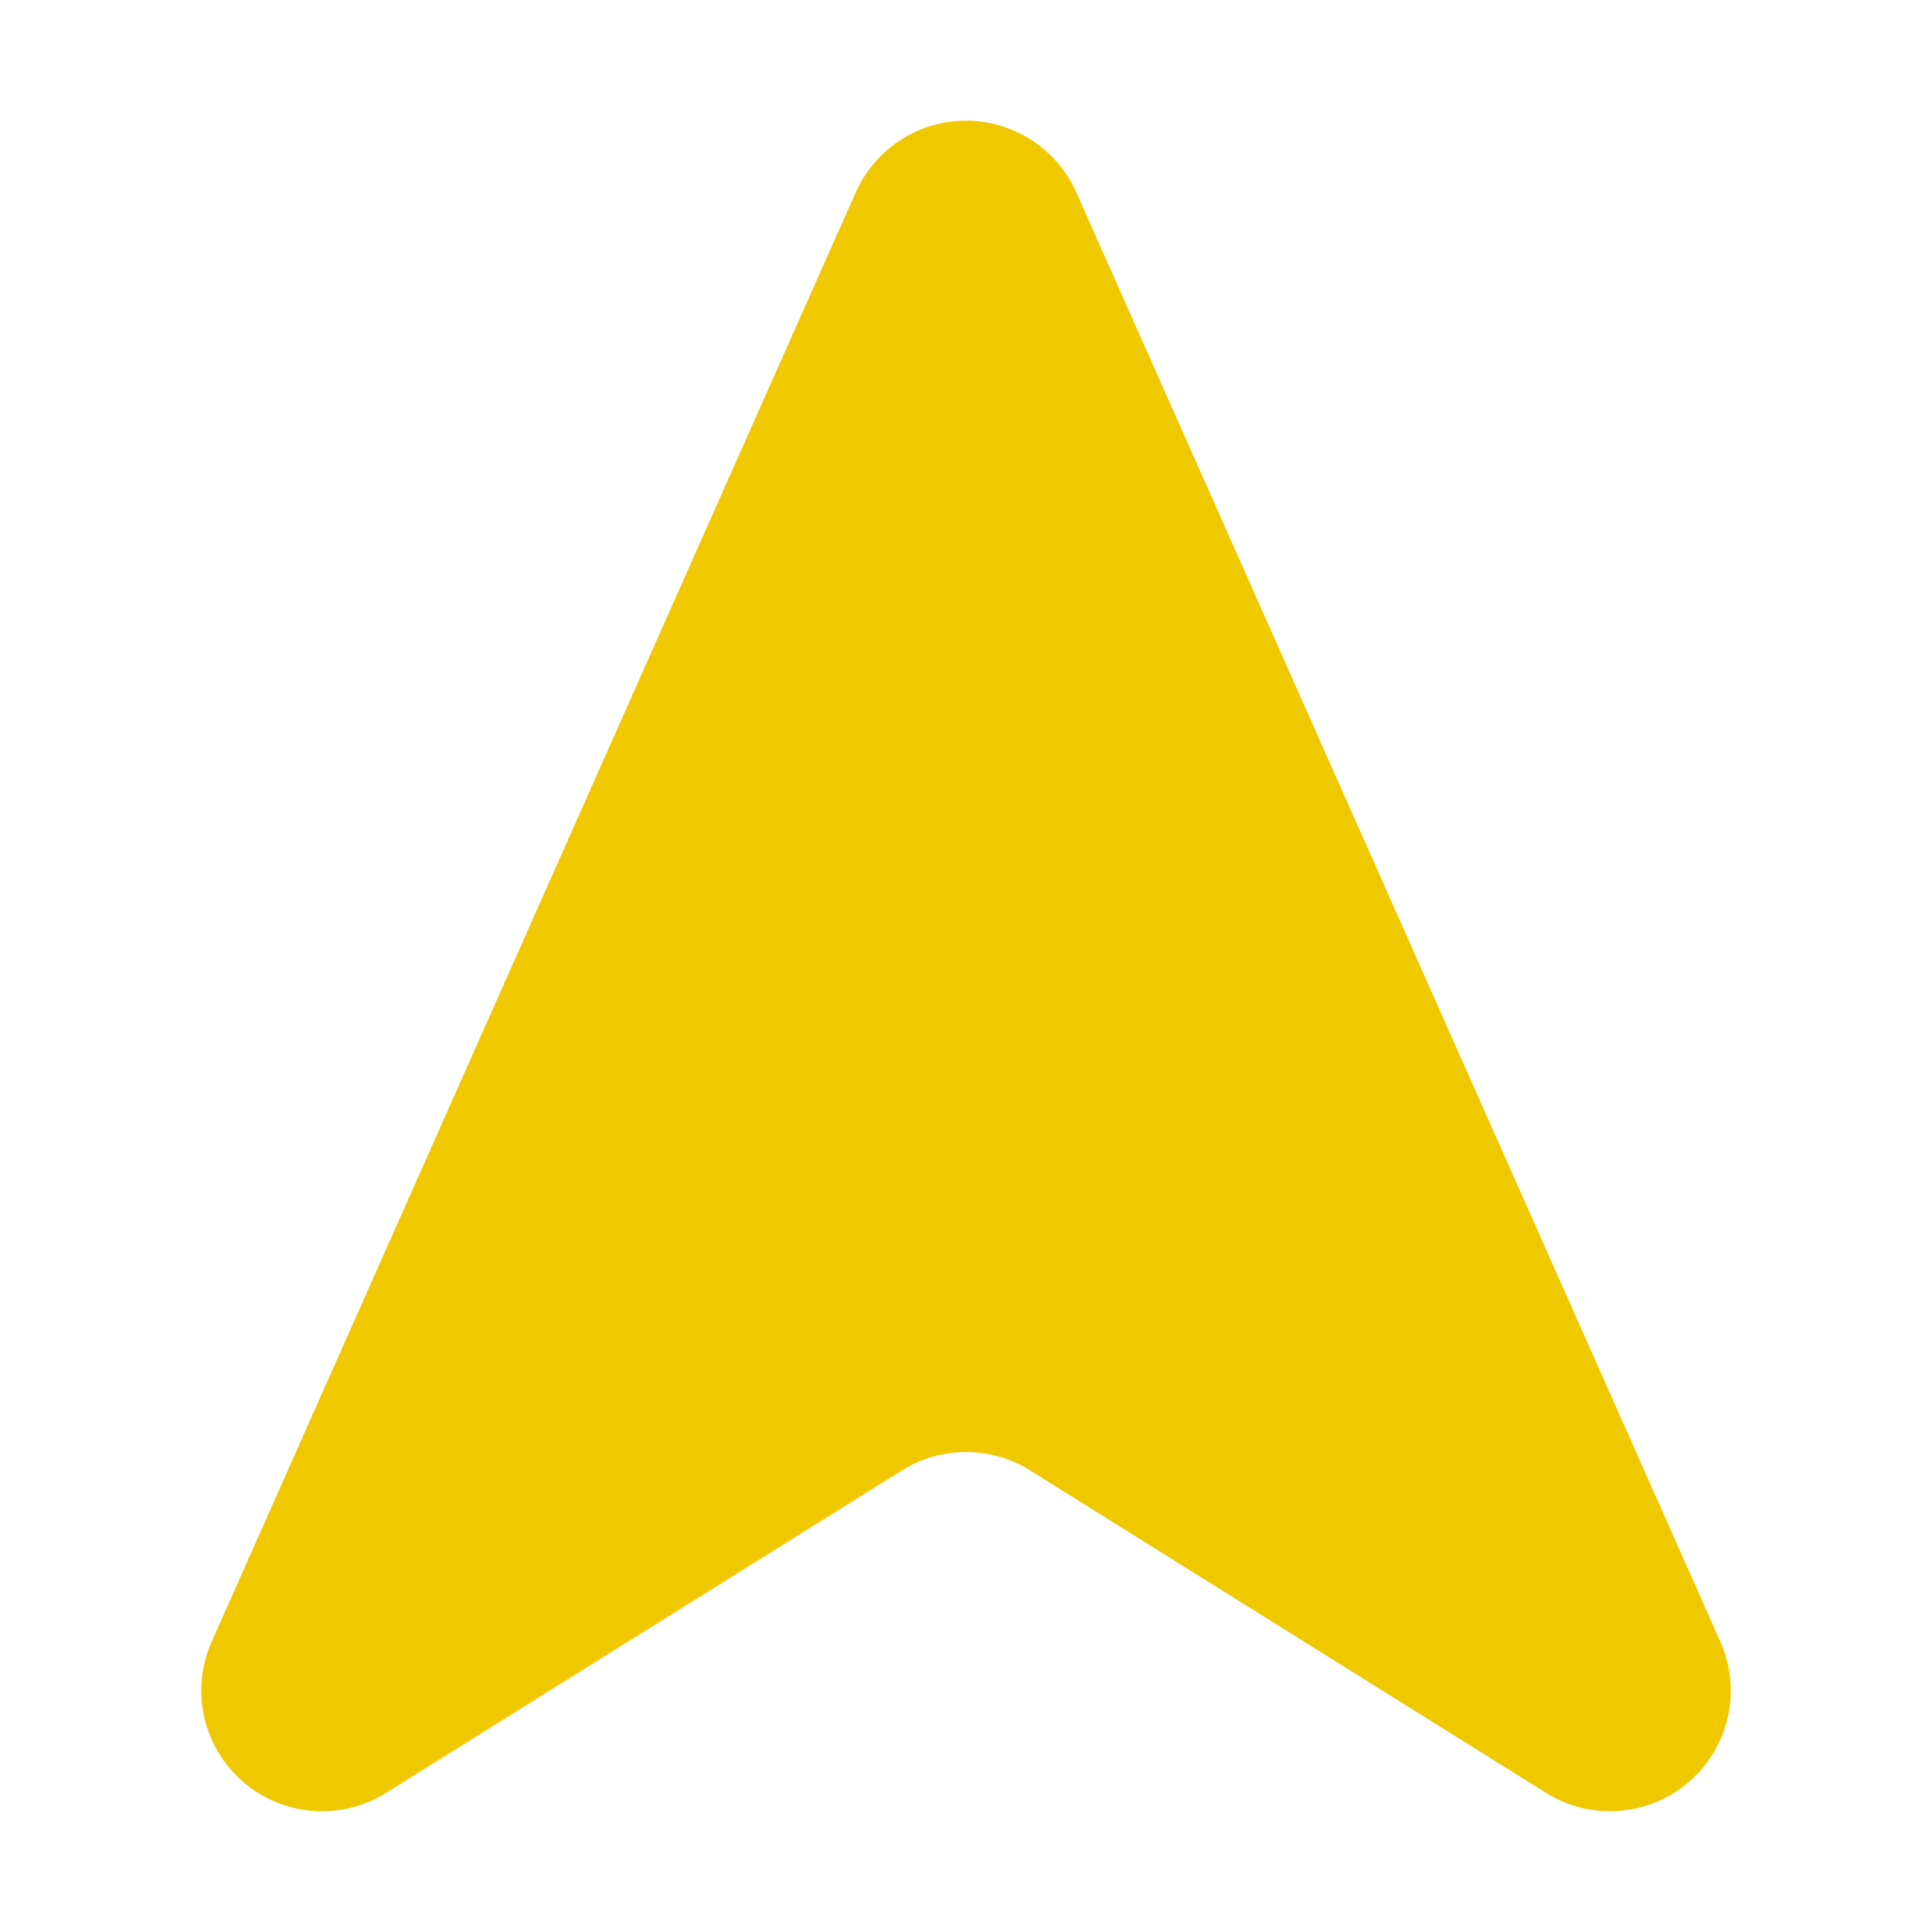 <svg width="17" height="17" viewBox="0 0 17 17" fill="none" xmlns="http://www.w3.org/2000/svg">
<path fill-rule="evenodd" clip-rule="evenodd" d="M9.471 1.694L15.137 14.444C15.327 14.87 15.216 15.371 14.863 15.677C14.511 15.983 13.999 16.024 13.604 15.776C13.604 15.776 10.212 13.656 9.063 12.938C8.719 12.723 8.281 12.723 7.937 12.938C6.788 13.656 3.396 15.776 3.396 15.776C3.001 16.024 2.489 15.983 2.137 15.677C1.784 15.371 1.673 14.87 1.863 14.444L7.529 1.694C7.7 1.31 8.08 1.062 8.5 1.062C8.92 1.062 9.3 1.31 9.471 1.694Z" fill="#EFC800"/>
</svg>
